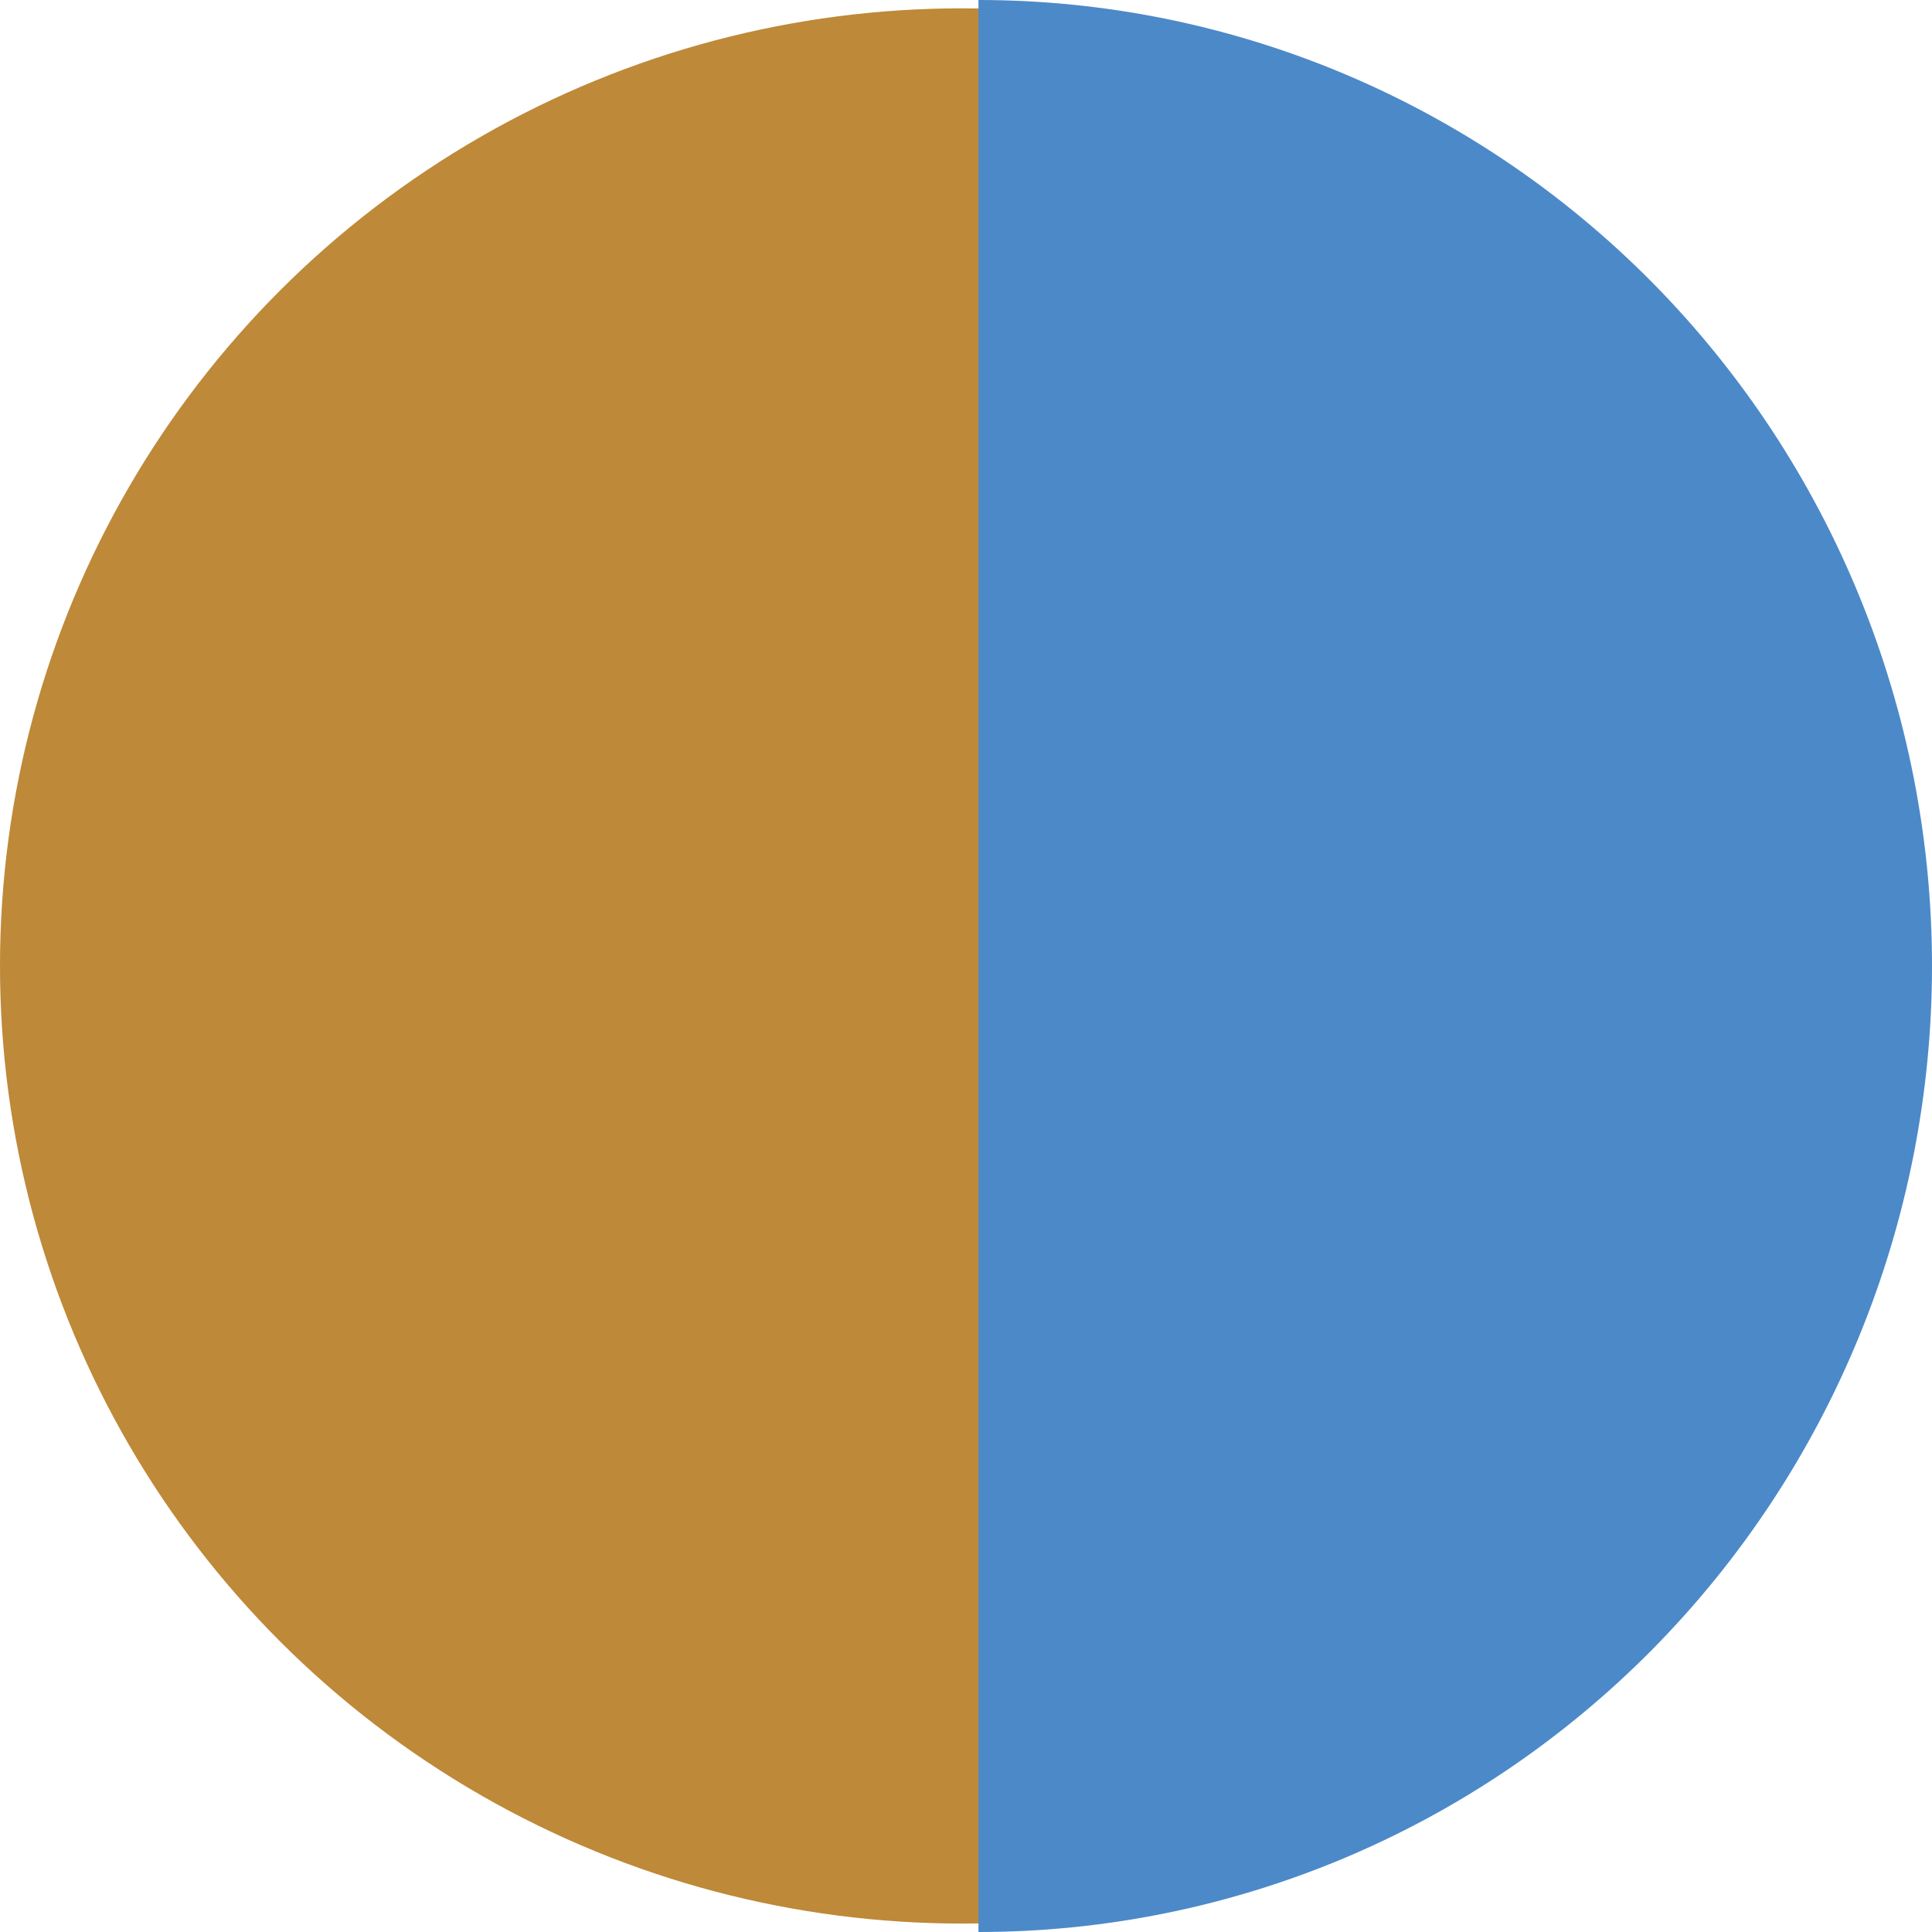 <svg width="38" height="38" viewBox="0 0 38 38" fill="none" xmlns="http://www.w3.org/2000/svg">
<ellipse cx="18.92" cy="18.999" rx="18.92" ry="18.835" fill="#BE8938"/>
<path d="M19.245 38C21.708 38 24.146 37.508 26.422 36.554C28.698 35.599 30.765 34.199 32.507 32.435C34.248 30.671 35.63 28.576 36.572 26.271C37.515 23.966 38 21.495 38 19C38 16.505 37.515 14.034 36.572 11.729C35.63 9.424 34.248 7.329 32.507 5.565C30.765 3.801 28.698 2.401 26.422 1.446C24.146 0.491 21.708 -2.40147e-06 19.245 -2.51341e-06L19.245 19L19.245 38Z" fill="#4C89C8"/>
</svg>
